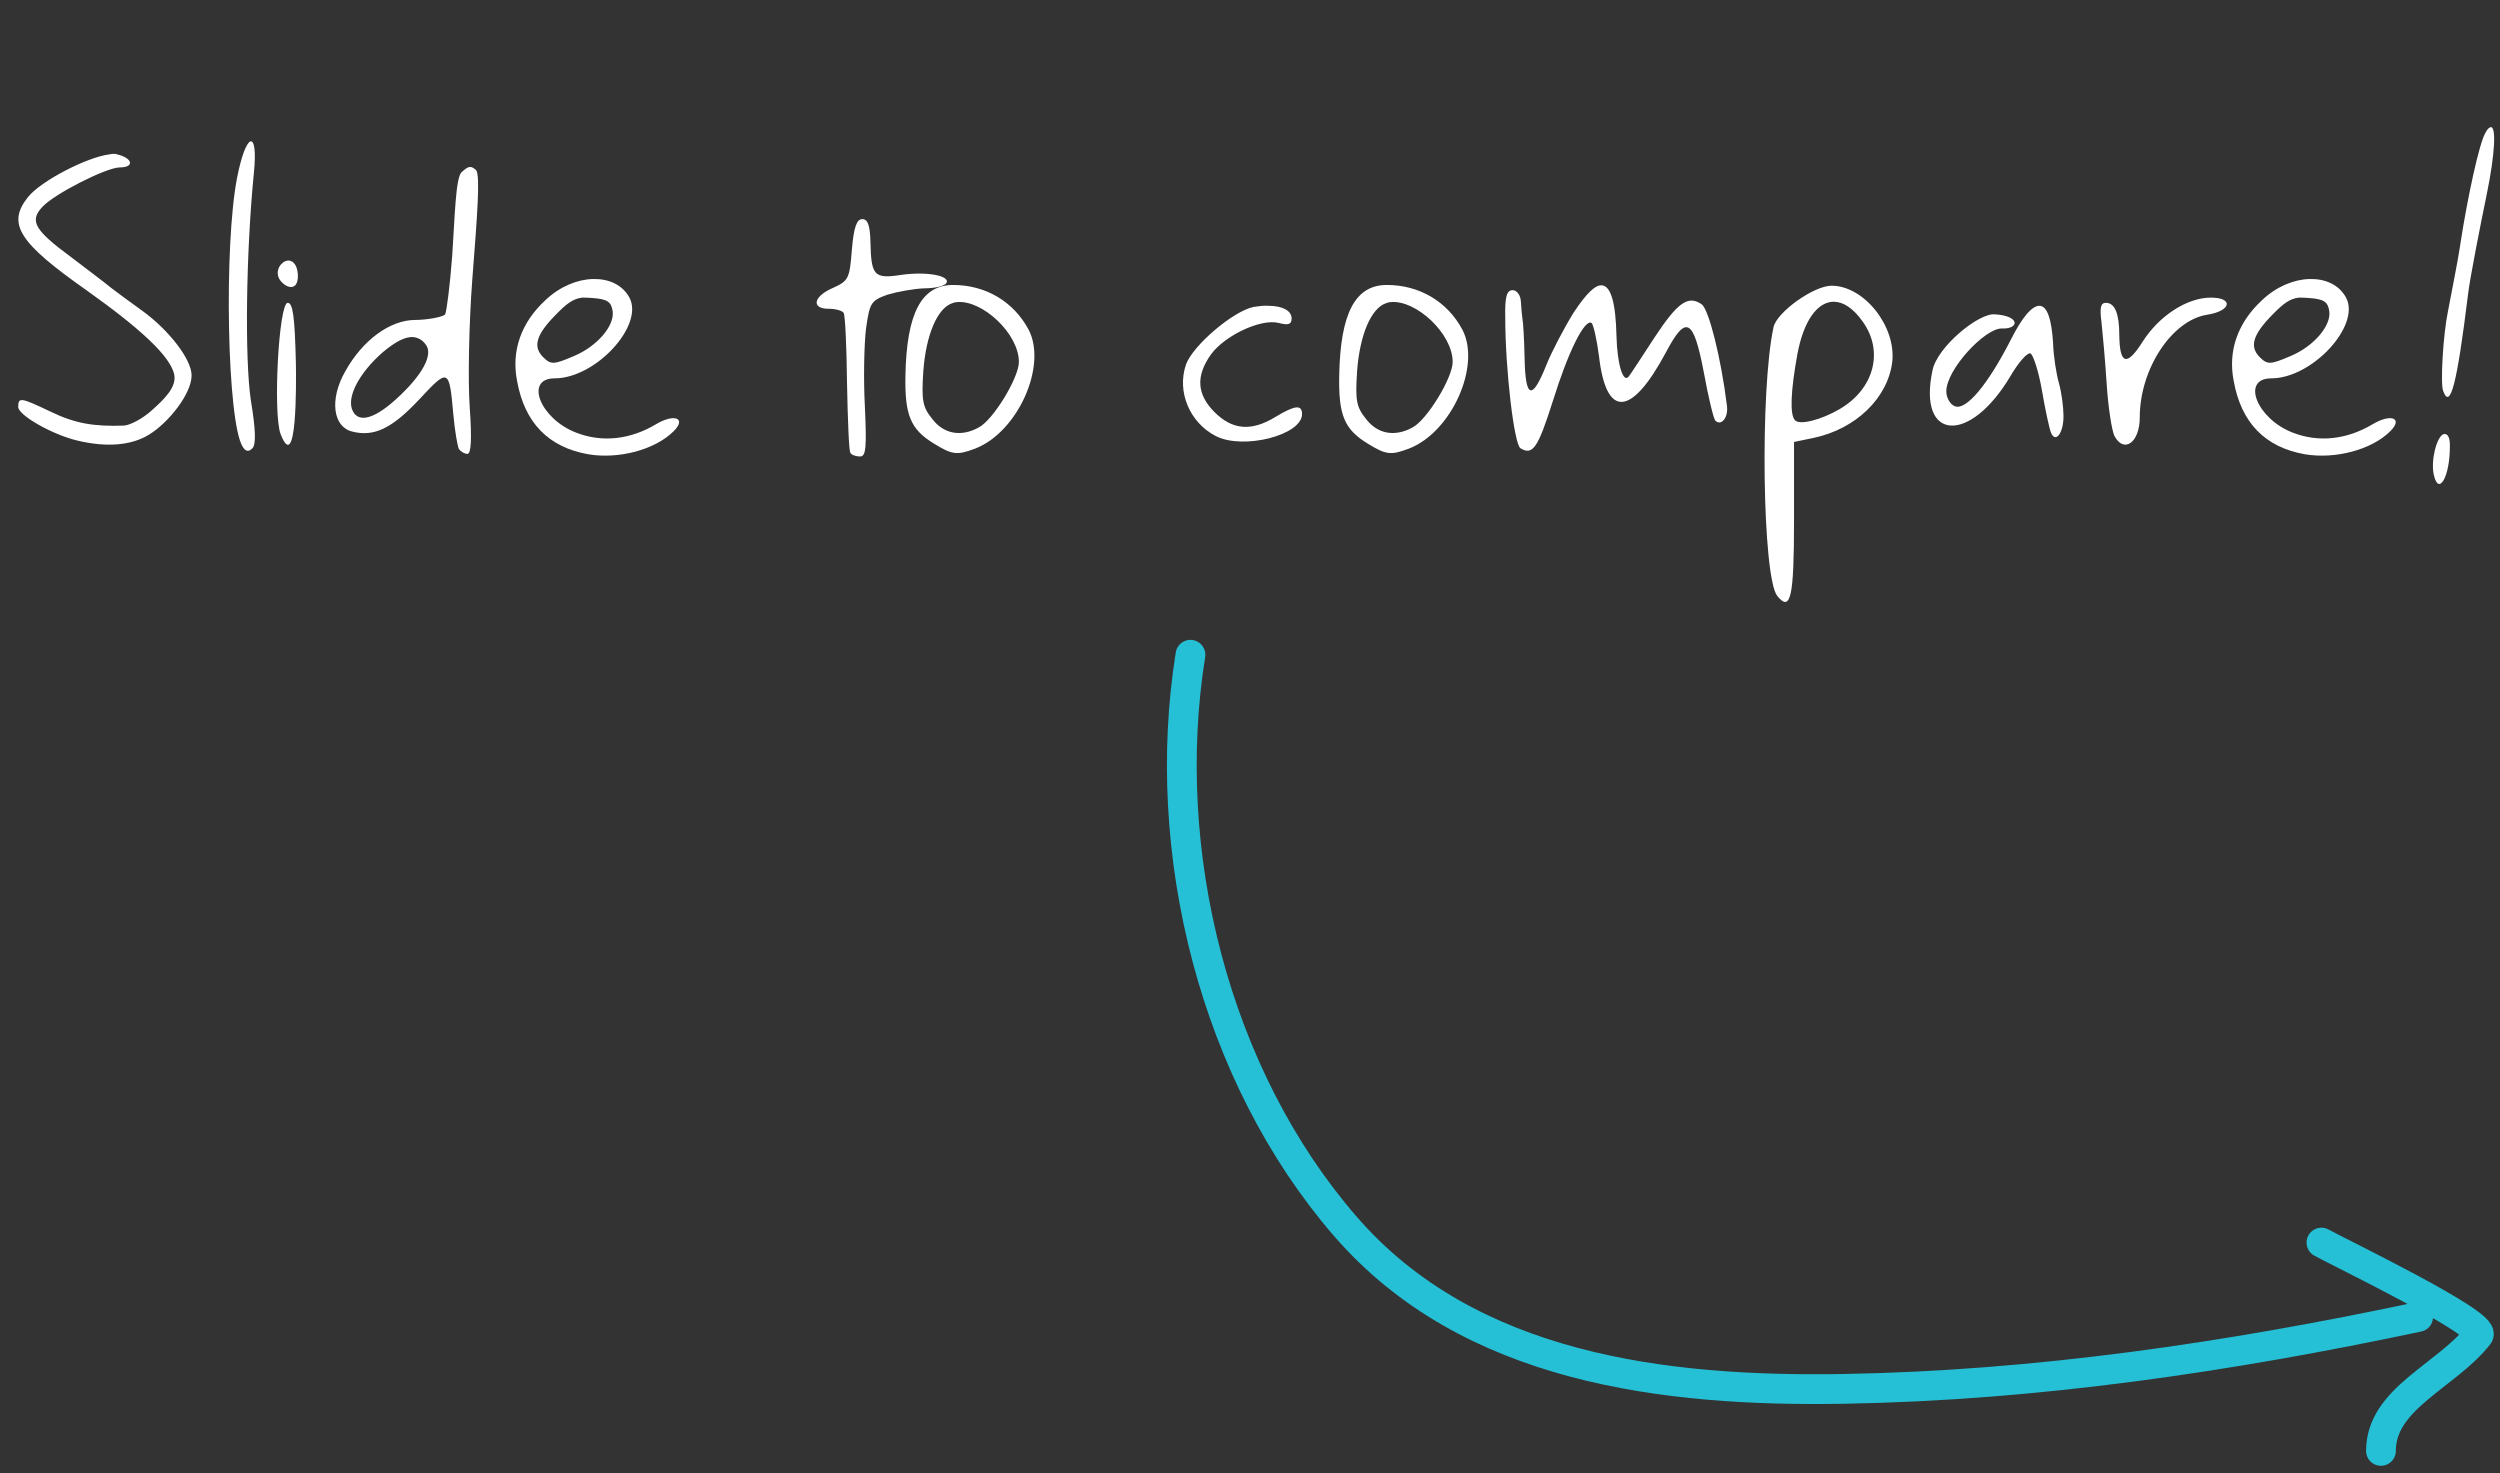 <svg width="168" height="99" viewBox="0 0 168 99" fill="none" xmlns="http://www.w3.org/2000/svg">
<rect x="0" y="0" width="168" height="99" fill="#333333" stroke="none"/>
<path d="M7.35 10.375C7.575 10.325 7.75 10.325 7.875 10.375C8.925 10.625 9.05 11.25 8.05 11.25C7.15 11.25 3.6 13.05 2.825 13.925C1.975 14.85 2.325 15.475 4.775 17.275C5.925 18.15 7.15 19.075 7.475 19.35C7.825 19.625 8.75 20.3 9.55 20.875C11.35 22.175 12.875 24.15 12.875 25.225C12.875 26.475 11.3 28.425 10.025 29.2C8.825 29.95 7.125 30.075 5.175 29.6C3.5 29.2 1.225 27.9 1.225 27.35C1.225 26.675 1.375 26.7 3.425 27.675C5.025 28.45 6.3 28.675 8.325 28.6C8.75 28.575 9.6 28.125 10.2 27.575C11.1 26.775 11.9 25.975 11.7 25.125C11.4 23.925 9.525 22.15 5.875 19.55C1.25 16.3 0.45 15.05 1.875 13.25C2.75 12.15 5.875 10.55 7.35 10.375ZM16.836 9.5C17.086 9.45 17.211 10.125 17.061 11.625C16.536 16.9 16.436 24.125 16.861 26.925C17.186 28.9 17.211 29.875 16.961 30.125C16.711 30.375 16.511 30.35 16.311 30.025C15.261 28.4 15.036 16.5 15.936 11.925C16.236 10.4 16.586 9.575 16.836 9.5ZM19.333 20.35C19.683 20.35 19.808 21.275 19.883 24.375C19.908 25.75 19.958 31.975 18.858 29.175C18.333 27.8 18.733 20.35 19.333 20.35ZM19.258 17.525C19.533 17.45 19.808 17.625 19.933 18C20.083 18.475 20.033 19.025 19.808 19.2C19.583 19.4 19.158 19.25 18.858 18.875C18.558 18.525 18.608 17.975 18.983 17.675C19.058 17.6 19.158 17.55 19.258 17.525ZM27.739 22.65C27.214 22.625 26.539 22.975 25.689 23.7C24.189 25.025 23.364 26.55 23.639 27.45C23.964 28.45 25.039 28.25 26.589 26.85C28.389 25.225 29.164 23.8 28.589 23.125C28.364 22.825 28.064 22.675 27.739 22.65ZM31.539 11.225C31.689 11.2 31.814 11.275 31.989 11.425C32.289 11.75 32.064 14.575 31.739 18.775C31.514 21.725 31.439 25.6 31.564 27.35C31.714 29.475 31.664 30.5 31.414 30.5C31.214 30.5 30.964 30.35 30.839 30.175C30.739 29.975 30.564 28.95 30.464 27.85C30.189 24.75 30.139 24.725 28.189 26.825C26.339 28.8 25.139 29.375 23.664 29C22.364 28.675 22.139 26.825 23.189 24.975C24.364 22.85 26.214 21.5 27.914 21.5C28.689 21.5 29.789 21.3 29.914 21.125C30.014 20.925 30.239 19.175 30.389 17.175C30.564 14.6 30.614 11.975 31.014 11.575C31.239 11.375 31.389 11.25 31.539 11.225ZM39.123 20C38.523 20.075 38.098 20.375 37.323 21.175C36.023 22.5 35.798 23.3 36.498 24C37.023 24.525 37.223 24.5 38.573 23.925C40.123 23.275 41.298 21.9 41.173 20.925C41.073 20.275 40.823 20.1 39.798 20.025C39.548 20 39.323 20 39.123 20ZM39.848 18.75C40.898 18.725 41.823 19.125 42.298 20C43.298 21.875 40.023 25.425 37.273 25.425C35.223 25.425 36.298 28.15 38.723 29.075C40.448 29.75 42.348 29.55 44.098 28.5C45.323 27.775 46.148 28.1 45.273 28.975C44.023 30.225 41.573 30.875 39.523 30.525C36.848 30.05 35.248 28.4 34.748 25.6C34.348 23.575 35.023 21.675 36.648 20.175C37.623 19.25 38.798 18.775 39.848 18.75ZM57.944 14.725C58.319 14.725 58.469 15.15 58.495 16.3C58.544 18.525 58.745 18.75 60.544 18.475C62.245 18.225 63.895 18.525 63.594 19.025C63.469 19.225 62.819 19.375 62.12 19.375C61.419 19.4 60.319 19.6 59.645 19.8C58.52 20.2 58.444 20.35 58.194 22.1C58.069 23.15 58.02 25.5 58.12 27.325C58.245 30.1 58.194 30.675 57.794 30.675C57.52 30.675 57.219 30.575 57.145 30.425C57.044 30.275 56.969 28.175 56.919 25.725C56.895 23.3 56.794 21.175 56.694 21.025C56.594 20.875 56.145 20.75 55.694 20.75C54.495 20.75 54.645 19.925 55.969 19.35C57.02 18.875 57.094 18.725 57.245 16.8C57.37 15.275 57.569 14.725 57.944 14.725ZM64.32 20.3C64.22 20.3 64.12 20.325 63.995 20.375C62.995 20.7 62.22 22.5 62.045 24.975C61.92 26.9 61.995 27.35 62.645 28.15C63.42 29.175 64.595 29.375 65.77 28.725C66.745 28.225 68.47 25.375 68.47 24.325C68.47 22.425 66.02 20.15 64.32 20.3ZM64.045 19.15C66.245 19.15 68.12 20.275 69.12 22.15C70.395 24.575 68.395 29.05 65.52 30.15C64.32 30.6 63.995 30.575 62.745 29.8C61.195 28.85 60.795 27.9 60.845 25.25C60.92 21.05 61.92 19.15 64.045 19.15ZM85.247 20.55C86.172 20.55 86.797 20.875 86.797 21.4C86.797 21.8 86.572 21.875 85.922 21.7C84.722 21.4 82.297 22.55 81.372 23.825C80.347 25.275 80.422 26.5 81.622 27.7C82.822 28.9 84.097 29 85.697 28.025C87.022 27.225 87.497 27.175 87.497 27.825C87.497 29.25 83.522 30.25 81.697 29.3C79.947 28.4 79.072 26.325 79.697 24.5C80.147 23.225 82.872 20.9 84.247 20.625C84.597 20.575 84.922 20.525 85.247 20.55ZM93.47 20.3C93.37 20.3 93.27 20.325 93.145 20.375C92.145 20.7 91.37 22.5 91.195 24.975C91.07 26.9 91.145 27.35 91.795 28.15C92.57 29.175 93.745 29.375 94.92 28.725C95.895 28.225 97.62 25.375 97.62 24.325C97.62 22.425 95.17 20.15 93.47 20.3ZM93.195 19.15C95.395 19.15 97.27 20.275 98.27 22.15C99.545 24.575 97.545 29.05 94.67 30.15C93.47 30.6 93.145 30.575 91.895 29.8C90.345 28.85 89.945 27.9 89.995 25.25C90.07 21.05 91.07 19.15 93.195 19.15ZM107.652 19.175C108.252 19.225 108.577 20.35 108.627 22.575C108.677 24.5 109.077 25.775 109.452 25.3C109.527 25.225 110.302 24.025 111.202 22.65C112.752 20.3 113.452 19.825 114.352 20.45C114.827 20.775 115.652 24.025 116.052 27.275C116.152 28.05 115.677 28.65 115.277 28.275C115.152 28.15 114.802 26.7 114.502 25.05C113.802 21.375 113.302 21.125 111.952 23.675C109.627 28.025 107.927 28.125 107.452 23.925C107.302 22.8 107.077 21.8 106.952 21.7C106.477 21.425 105.377 23.65 104.352 26.95C103.352 30.1 103.002 30.625 102.177 30.125C101.752 29.875 101.152 24.85 101.152 21.3C101.127 19.925 101.252 19.5 101.652 19.5C101.927 19.5 102.177 19.825 102.202 20.25C102.227 20.675 102.277 21.2 102.302 21.375C102.352 21.575 102.427 22.775 102.452 24.05C102.502 26.8 102.952 26.95 103.927 24.5C104.277 23.625 105.102 22.05 105.752 21C106.577 19.75 107.202 19.125 107.652 19.175ZM123.209 20.275C122.134 20.3 121.209 21.525 120.784 23.8C120.334 26.275 120.259 27.9 120.634 28.25C120.959 28.575 122.359 28.225 123.609 27.5C125.934 26.15 126.609 23.625 125.184 21.625C124.534 20.7 123.859 20.275 123.209 20.275ZM123.084 19.2C125.259 19.2 127.434 21.925 127.159 24.325C126.859 26.75 124.709 28.825 121.884 29.425L120.559 29.7V34.975C120.559 40.15 120.334 41.15 119.434 40.05C118.434 38.825 118.259 26.2 119.184 21.975C119.409 20.975 121.884 19.2 123.084 19.2ZM137.067 20.55C137.567 20.575 137.867 21.425 137.967 23.05C137.992 23.95 138.192 25.175 138.367 25.775C138.542 26.4 138.667 27.375 138.667 27.975C138.667 29.125 138.117 29.825 137.817 29.05C137.717 28.8 137.442 27.55 137.217 26.225C136.992 24.925 136.617 23.8 136.442 23.75C136.242 23.675 135.642 24.35 135.117 25.25C132.367 29.9 128.842 29.65 129.867 24.875C130.192 23.3 132.992 21 134.067 21.125C135.767 21.225 135.717 22.125 134.517 22.075C133.392 22.05 130.792 24.825 130.792 26.3C130.792 26.725 131.042 27.175 131.367 27.3C132.117 27.6 133.567 25.875 135.117 22.85C135.892 21.3 136.567 20.525 137.067 20.55ZM148.567 20C150.117 20 149.942 20.9 148.317 21.15C145.942 21.525 143.792 24.8 143.792 28.05C143.792 29.725 142.742 30.5 142.092 29.3C141.917 28.95 141.667 27.375 141.567 25.775C141.467 24.2 141.292 22.325 141.217 21.625C141.092 20.675 141.167 20.35 141.517 20.35C142.117 20.35 142.417 21.075 142.417 22.525C142.442 24.5 142.917 24.65 143.992 22.95C145.092 21.225 146.967 20 148.567 20ZM154.48 20C153.88 20.075 153.455 20.375 152.68 21.175C151.38 22.5 151.155 23.3 151.855 24C152.38 24.525 152.58 24.5 153.93 23.925C155.48 23.275 156.655 21.9 156.53 20.925C156.43 20.275 156.18 20.1 155.155 20.025C154.905 20 154.68 20 154.48 20ZM155.205 18.75C156.255 18.725 157.18 19.125 157.655 20C158.655 21.875 155.38 25.425 152.63 25.425C150.58 25.425 151.655 28.15 154.08 29.075C155.805 29.75 157.705 29.55 159.455 28.5C160.68 27.775 161.505 28.1 160.63 28.975C159.38 30.225 156.93 30.875 154.88 30.525C152.205 30.05 150.605 28.4 150.105 25.6C149.705 23.575 150.38 21.675 152.005 20.175C152.98 19.25 154.155 18.775 155.205 18.75ZM164.206 29.175C164.481 29.1 164.656 29.4 164.631 30.025C164.631 32.025 163.881 33.35 163.556 31.925C163.331 31 163.731 29.35 164.206 29.175ZM167.356 8.55C167.756 8.425 167.681 10.275 167.106 13.075C166.706 15 165.956 18.825 165.856 19.75C165.106 25.85 164.656 27.55 164.181 26.275C163.981 25.775 164.181 22.45 164.506 20.9C164.581 20.45 165.156 17.65 165.331 16.425C165.831 13.175 166.606 9.65 167.006 8.95C167.131 8.7 167.256 8.575 167.356 8.55Z" fill="white"/>
<path d="M79.999 44C77.88 57.244 81.6 72.227 90.388 82.389C98.702 92.002 111.909 93.536 123.888 93.333C136.883 93.113 149.812 91.191 162.499 88.5" stroke="#25C0D6" stroke-width="2" stroke-linecap="round"/>
<path d="M156 83.5C157.148 84.146 167.153 88.962 166.556 89.722C164.388 92.481 160 93.969 160 97.5" stroke="#25C0D6" stroke-width="2" stroke-linecap="round"/>
</svg>

